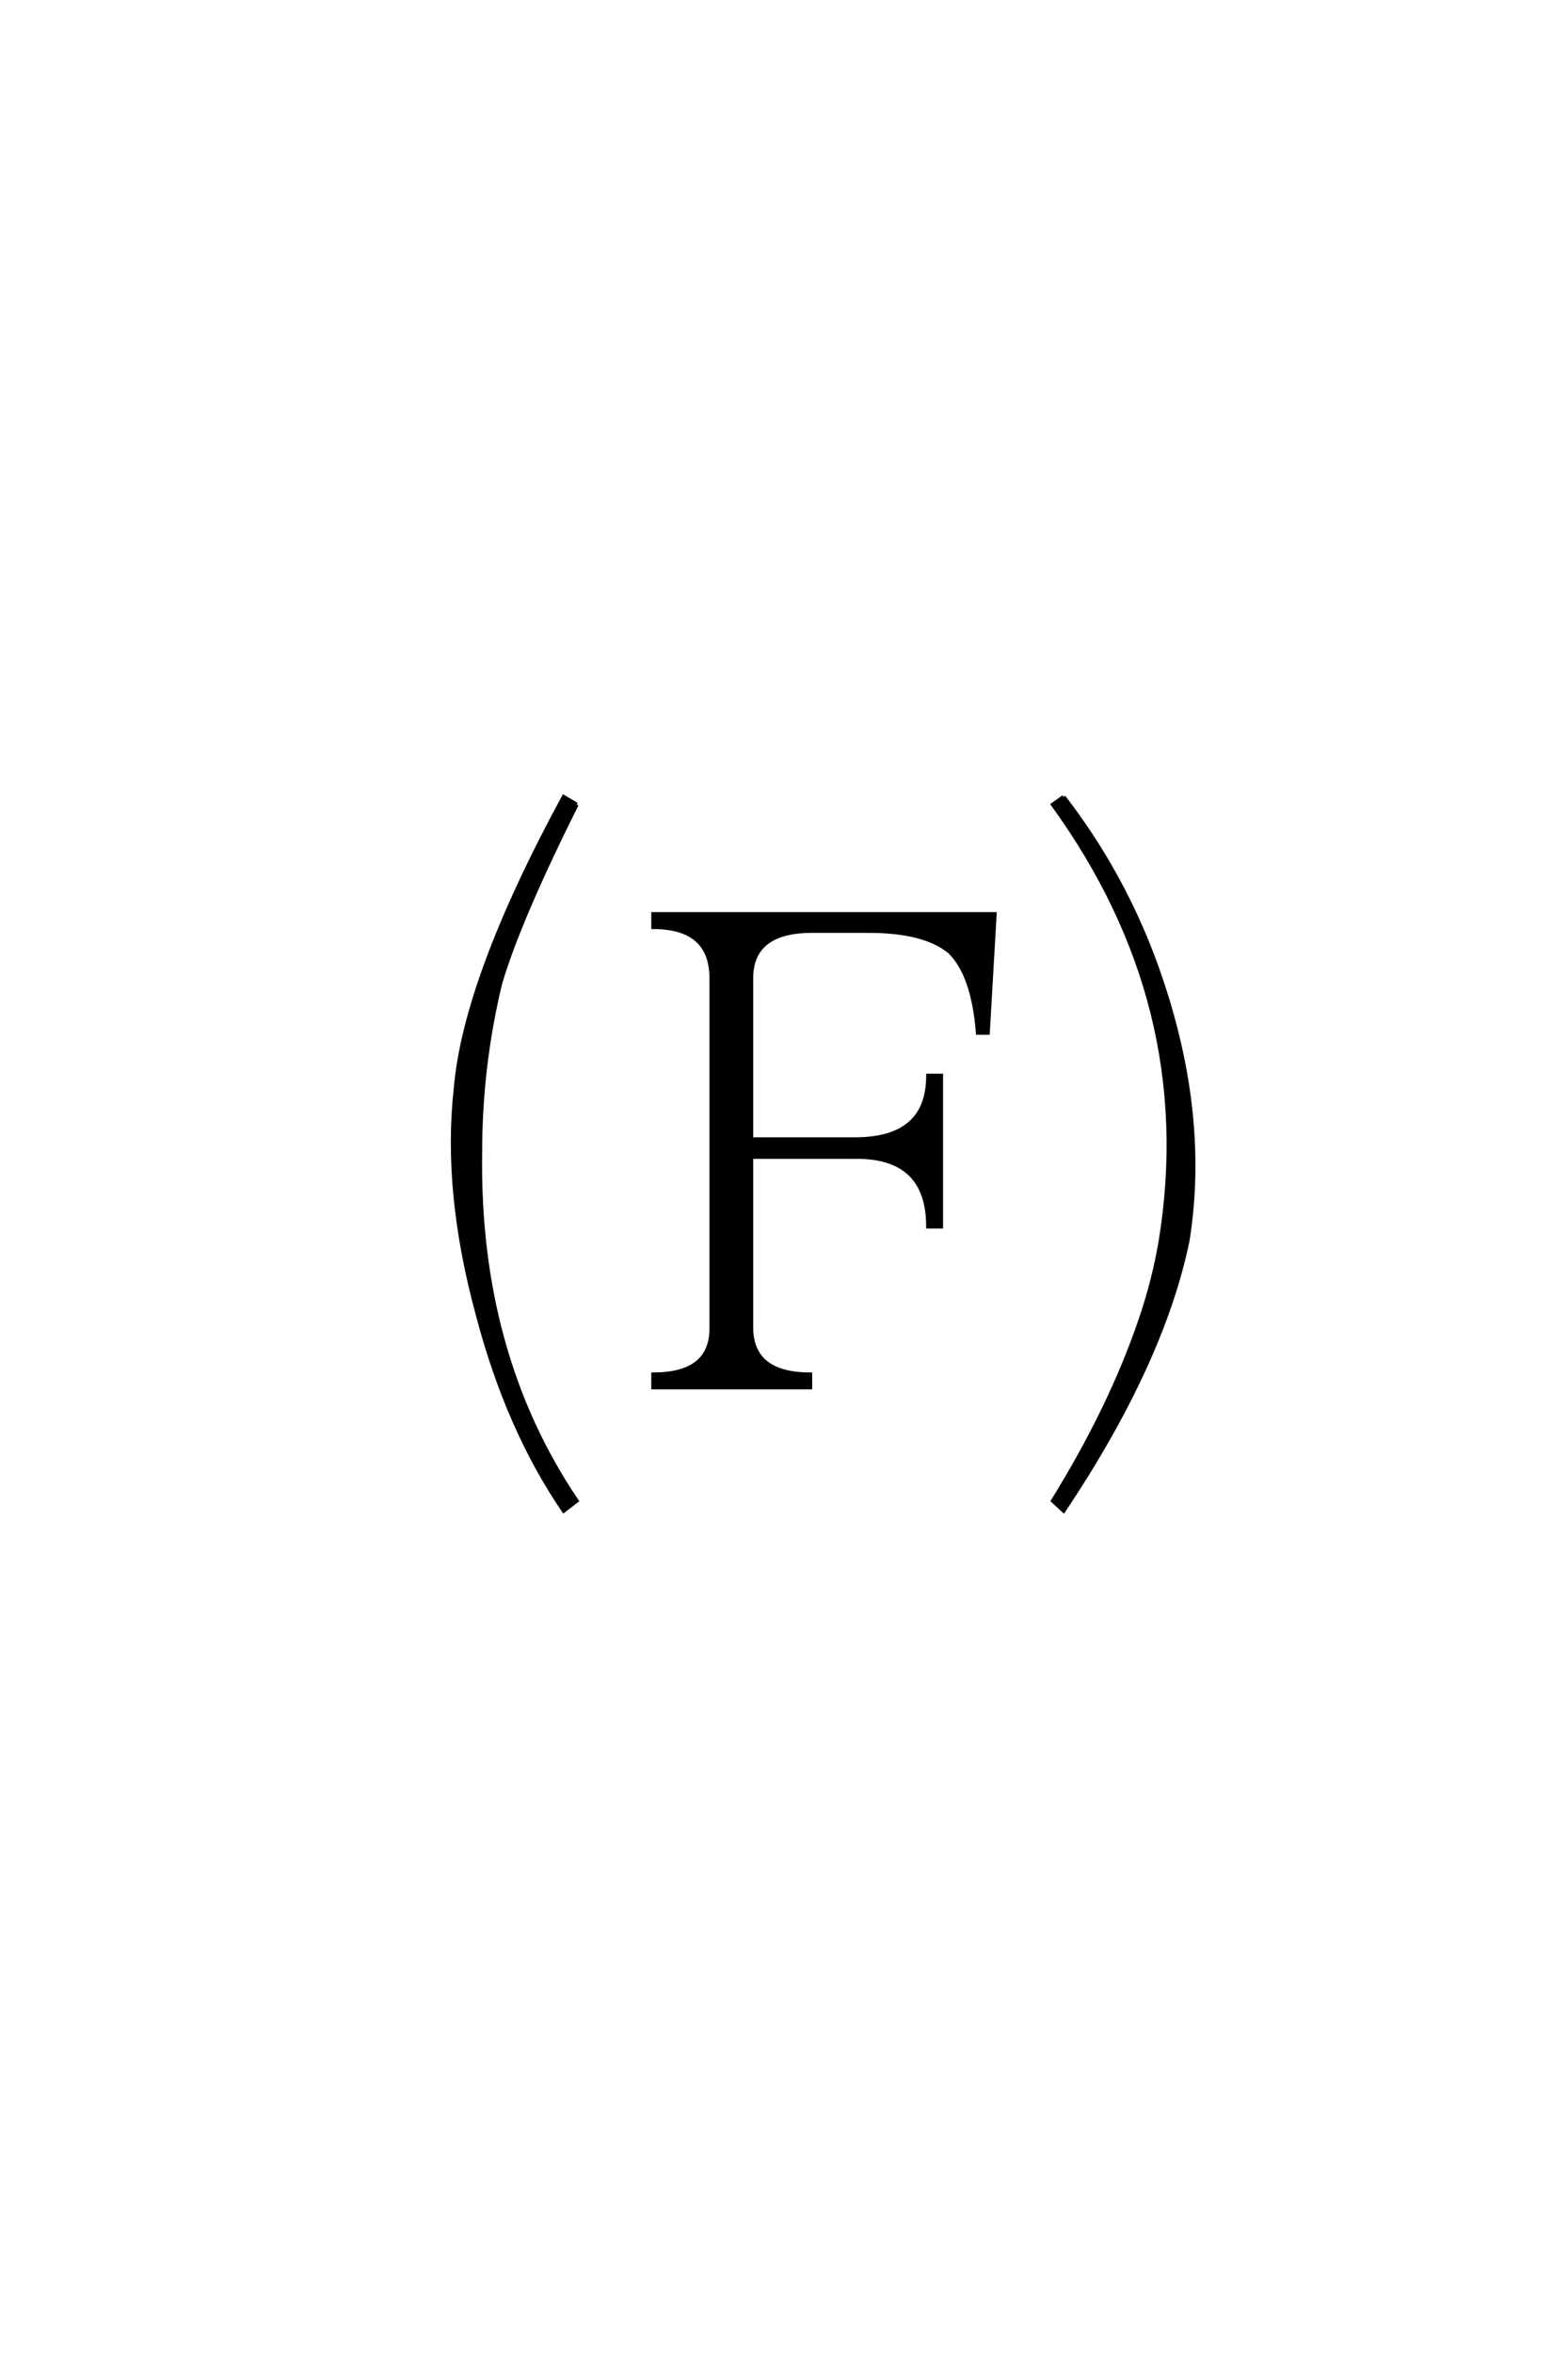 <?xml version='1.0' encoding='UTF-8'?>
<!DOCTYPE svg PUBLIC "-//W3C//DTD SVG 1.0//EN"
"http://www.w3.org/TR/2001/REC-SVG-20010904/DTD/svg10.dtd">

<svg xmlns='http://www.w3.org/2000/svg' version='1.0' width='40.0' height='60.0'>

 <g transform='scale(0.1 -0.1) translate(110.0 -370.0)'>
  <path d='M71.484 120.516
Q71.484 133.594 56.641 133.594
L56.641 136.922
L143.75 136.922
L142 106.641
L139.453 106.641
Q138.281 121.484 132.234 127.344
Q125.781 132.625 111.531 132.625
L96.688 132.625
Q81.641 132.422 81.641 120.516
L81.641 79.5
L108.594 79.5
Q126.766 79.688 126.766 95.703
L130.078 95.703
L130.078 57.234
L126.766 57.234
Q126.766 75 108.594 75
L81.641 75
L81.641 31.25
Q81.844 19.531 96.688 19.531
L96.688 16.219
L56.641 16.219
L56.641 19.531
Q71.484 19.531 71.484 31.25
L71.484 120.516
L71.484 120.516
M37.109 164.844
Q22.266 135.156 17.578 119.141
Q12.5 98.047 12.5 76.172
Q11.719 24.812 37.109 -12.703
L33.797 -15.234
Q19.531 5.672 11.922 34.578
Q3.328 66.016 6.25 92.391
Q8.594 120.312 33.797 166.797
L37.109 164.844
L37.109 164.844
M161.328 166.797
Q176.375 147.266 184.766 124.219
Q198.25 87.109 192.969 53.719
Q186.531 22.469 161.328 -15.234
L158.594 -12.703
Q173.25 10.938 180.859 33.203
Q184.375 43.359 186.141 53.906
Q195.703 113.672 158.594 164.844
L161.328 166.797
' style='fill: #000000; stroke: #000000'/>
 </g>
</svg>
